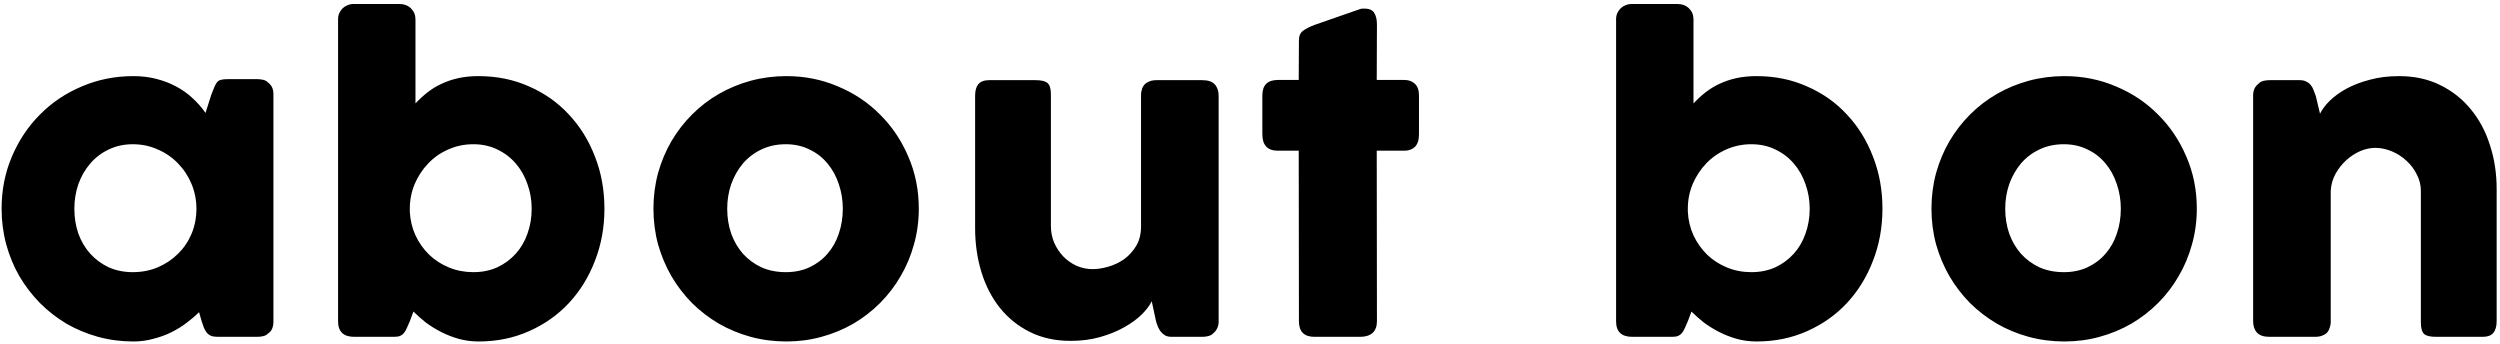 <svg width="334" height="46" viewBox="0 0 334 46" fill="none" xmlns="http://www.w3.org/2000/svg">
<path d="M36.529 43.002C36.529 43.308 36.475 43.605 36.367 43.893C36.259 44.163 36.079 44.379 35.827 44.541C35.629 44.739 35.395 44.865 35.125 44.919C34.855 44.973 34.621 45 34.423 45H29.104C28.726 45 28.42 44.955 28.186 44.865C27.952 44.757 27.763 44.613 27.619 44.433C27.475 44.253 27.349 44.037 27.241 43.785C27.151 43.515 27.052 43.227 26.944 42.921L26.593 41.706C26.107 42.192 25.549 42.669 24.919 43.137C24.307 43.605 23.623 44.028 22.867 44.406C22.129 44.766 21.328 45.054 20.464 45.27C19.618 45.504 18.736 45.621 17.818 45.621C16.18 45.621 14.605 45.414 13.093 45C11.599 44.586 10.195 44.001 8.881 43.245C7.585 42.471 6.406 41.553 5.344 40.491C4.282 39.411 3.364 38.214 2.59 36.9C1.834 35.586 1.249 34.173 0.835 32.661C0.421 31.131 0.214 29.538 0.214 27.882C0.214 25.38 0.673 23.058 1.591 20.916C2.509 18.756 3.76 16.884 5.344 15.3C6.928 13.698 8.791 12.447 10.933 11.547C13.075 10.629 15.37 10.17 17.818 10.17C18.934 10.17 19.969 10.296 20.923 10.548C21.895 10.8 22.777 11.142 23.569 11.574C24.379 12.006 25.108 12.528 25.756 13.14C26.404 13.734 26.971 14.382 27.457 15.084L28.24 12.627C28.42 12.177 28.564 11.817 28.672 11.547C28.798 11.259 28.924 11.052 29.05 10.926C29.194 10.782 29.365 10.692 29.563 10.656C29.761 10.602 30.04 10.575 30.4 10.575H34.423C34.621 10.575 34.855 10.602 35.125 10.656C35.395 10.71 35.629 10.836 35.827 11.034C36.079 11.232 36.259 11.457 36.367 11.709C36.475 11.961 36.529 12.249 36.529 12.573V43.002ZM9.934 27.882C9.934 29.07 10.114 30.186 10.474 31.23C10.852 32.256 11.383 33.147 12.067 33.903C12.751 34.659 13.57 35.262 14.524 35.712C15.496 36.144 16.567 36.36 17.737 36.36C18.943 36.36 20.059 36.144 21.085 35.712C22.129 35.262 23.029 34.659 23.785 33.903C24.559 33.147 25.162 32.256 25.594 31.23C26.026 30.186 26.242 29.07 26.242 27.882C26.242 26.73 26.026 25.632 25.594 24.588C25.162 23.544 24.559 22.626 23.785 21.834C23.029 21.042 22.129 20.421 21.085 19.971C20.059 19.503 18.943 19.269 17.737 19.269C16.567 19.269 15.496 19.503 14.524 19.971C13.57 20.421 12.751 21.042 12.067 21.834C11.383 22.626 10.852 23.544 10.474 24.588C10.114 25.632 9.934 26.73 9.934 27.882ZM54.751 42.921C54.589 43.263 54.454 43.569 54.346 43.839C54.238 44.091 54.112 44.307 53.968 44.487C53.842 44.649 53.68 44.775 53.482 44.865C53.284 44.955 53.014 45 52.672 45H47.326C45.886 45 45.166 44.307 45.166 42.921V2.583C45.166 2.277 45.22 1.998 45.328 1.746C45.454 1.494 45.607 1.278 45.787 1.098C45.985 0.918 46.201 0.783 46.435 0.693C46.687 0.585 46.93 0.531 47.164 0.531H53.293C53.977 0.531 54.517 0.729 54.913 1.125C55.309 1.521 55.507 2.007 55.507 2.583V13.815C56.011 13.275 56.551 12.78 57.127 12.33C57.703 11.88 58.324 11.502 58.99 11.196C59.674 10.872 60.421 10.62 61.231 10.44C62.041 10.26 62.941 10.17 63.931 10.17C66.379 10.17 68.629 10.629 70.681 11.547C72.751 12.447 74.524 13.698 76 15.3C77.494 16.884 78.655 18.756 79.483 20.916C80.329 23.058 80.752 25.38 80.752 27.882C80.752 30.366 80.329 32.688 79.483 34.848C78.655 37.008 77.494 38.889 76 40.491C74.524 42.075 72.751 43.326 70.681 44.244C68.629 45.162 66.379 45.621 63.931 45.621C63.013 45.621 62.131 45.504 61.285 45.27C60.457 45.036 59.674 44.73 58.936 44.352C58.198 43.974 57.514 43.551 56.884 43.083C56.272 42.597 55.723 42.111 55.237 41.625L54.751 42.921ZM71.032 27.882C71.032 26.73 70.843 25.632 70.465 24.588C70.105 23.544 69.583 22.626 68.899 21.834C68.215 21.042 67.396 20.421 66.442 19.971C65.488 19.503 64.417 19.269 63.229 19.269C62.041 19.269 60.925 19.503 59.881 19.971C58.855 20.421 57.964 21.042 57.208 21.834C56.452 22.626 55.849 23.544 55.399 24.588C54.967 25.632 54.751 26.73 54.751 27.882V28.26C54.805 29.394 55.057 30.456 55.507 31.446C55.975 32.436 56.587 33.3 57.343 34.038C58.099 34.758 58.981 35.325 59.989 35.739C60.997 36.153 62.077 36.36 63.229 36.36C64.417 36.36 65.488 36.144 66.442 35.712C67.396 35.262 68.215 34.659 68.899 33.903C69.583 33.147 70.105 32.256 70.465 31.23C70.843 30.186 71.032 29.07 71.032 27.882ZM87.3 27.882C87.3 26.226 87.507 24.633 87.921 23.103C88.353 21.573 88.947 20.16 89.703 18.864C90.477 17.55 91.395 16.362 92.457 15.3C93.537 14.22 94.734 13.302 96.048 12.546C97.362 11.79 98.775 11.205 100.287 10.791C101.817 10.377 103.41 10.17 105.066 10.17C107.514 10.17 109.809 10.629 111.951 11.547C114.111 12.447 115.983 13.698 117.567 15.3C119.169 16.884 120.429 18.756 121.347 20.916C122.283 23.058 122.751 25.38 122.751 27.882C122.751 29.538 122.535 31.131 122.103 32.661C121.689 34.173 121.095 35.586 120.321 36.9C119.565 38.214 118.647 39.411 117.567 40.491C116.505 41.553 115.317 42.471 114.003 43.245C112.689 44.001 111.276 44.586 109.764 45C108.27 45.414 106.704 45.621 105.066 45.621C103.41 45.621 101.817 45.414 100.287 45C98.775 44.586 97.362 44.001 96.048 43.245C94.734 42.471 93.537 41.553 92.457 40.491C91.395 39.411 90.477 38.214 89.703 36.9C88.947 35.586 88.353 34.173 87.921 32.661C87.507 31.131 87.3 29.538 87.3 27.882ZM97.155 27.882C97.155 29.07 97.335 30.186 97.695 31.23C98.073 32.256 98.595 33.147 99.261 33.903C99.945 34.659 100.764 35.262 101.718 35.712C102.69 36.144 103.779 36.36 104.985 36.36C106.155 36.36 107.208 36.144 108.144 35.712C109.098 35.262 109.899 34.659 110.547 33.903C111.213 33.147 111.717 32.256 112.059 31.23C112.419 30.186 112.599 29.07 112.599 27.882C112.599 26.73 112.419 25.632 112.059 24.588C111.717 23.544 111.213 22.626 110.547 21.834C109.899 21.042 109.098 20.421 108.144 19.971C107.208 19.503 106.155 19.269 104.985 19.269C103.779 19.269 102.69 19.503 101.718 19.971C100.764 20.421 99.945 21.042 99.261 21.834C98.595 22.626 98.073 23.544 97.695 24.588C97.335 25.632 97.155 26.73 97.155 27.882ZM162.108 44.541C161.874 44.739 161.622 44.865 161.352 44.919C161.1 44.973 160.857 45 160.623 45H156.546C156.222 45 155.943 44.946 155.709 44.838C155.475 44.712 155.277 44.55 155.115 44.352C154.953 44.154 154.818 43.929 154.71 43.677C154.602 43.425 154.512 43.164 154.44 42.894L153.873 40.248C153.603 40.806 153.153 41.4 152.523 42.03C151.893 42.642 151.11 43.209 150.174 43.731C149.256 44.253 148.194 44.685 146.988 45.027C145.782 45.369 144.468 45.54 143.046 45.54C140.994 45.54 139.176 45.144 137.592 44.352C136.008 43.56 134.667 42.48 133.569 41.112C132.489 39.744 131.67 38.151 131.112 36.333C130.554 34.497 130.275 32.544 130.275 30.474V12.789C130.275 12.105 130.419 11.592 130.707 11.25C131.013 10.89 131.49 10.71 132.138 10.71H138.375C139.149 10.71 139.68 10.845 139.968 11.115C140.256 11.367 140.4 11.871 140.4 12.627V30.204C140.4 30.978 140.544 31.716 140.832 32.418C141.138 33.102 141.543 33.714 142.047 34.254C142.551 34.776 143.136 35.19 143.802 35.496C144.486 35.802 145.206 35.955 145.962 35.955C146.61 35.955 147.312 35.847 148.068 35.631C148.824 35.415 149.526 35.082 150.174 34.632C150.822 34.164 151.362 33.57 151.794 32.85C152.226 32.13 152.442 31.266 152.442 30.258V12.708C152.442 12.402 152.496 12.096 152.604 11.79C152.73 11.484 152.91 11.25 153.144 11.088C153.378 10.944 153.594 10.845 153.792 10.791C154.008 10.737 154.251 10.71 154.521 10.71H160.623C161.397 10.71 161.955 10.899 162.297 11.277C162.639 11.655 162.81 12.159 162.81 12.789V43.002C162.81 43.344 162.729 43.659 162.567 43.947C162.423 44.235 162.216 44.46 161.946 44.622L162.108 44.541ZM173.537 5.364C173.537 4.806 173.717 4.392 174.077 4.122C174.455 3.834 174.986 3.564 175.67 3.312L181.799 1.179C181.889 1.161 181.97 1.152 182.042 1.152C182.132 1.152 182.213 1.152 182.285 1.152C182.951 1.152 183.392 1.35 183.608 1.746C183.842 2.124 183.959 2.628 183.959 3.258L183.932 10.683H187.631C188.207 10.683 188.675 10.854 189.035 11.196C189.395 11.538 189.575 12.051 189.575 12.735V17.946C189.575 18.702 189.395 19.26 189.035 19.62C188.675 19.962 188.207 20.133 187.631 20.133H183.932L183.959 42.921C183.959 43.605 183.761 44.127 183.365 44.487C182.969 44.829 182.42 45 181.718 45H175.616C174.23 45 173.537 44.307 173.537 42.921L173.51 20.133H170.729C169.343 20.133 168.65 19.404 168.65 17.946V12.735C168.65 11.367 169.343 10.683 170.729 10.683H173.51L173.537 5.364ZM225.494 42.921C225.332 43.263 225.197 43.569 225.089 43.839C224.981 44.091 224.855 44.307 224.711 44.487C224.585 44.649 224.423 44.775 224.225 44.865C224.027 44.955 223.757 45 223.415 45H218.069C216.629 45 215.909 44.307 215.909 42.921V2.583C215.909 2.277 215.963 1.998 216.071 1.746C216.197 1.494 216.35 1.278 216.53 1.098C216.728 0.918 216.944 0.783 217.178 0.693C217.43 0.585 217.673 0.531 217.907 0.531H224.036C224.72 0.531 225.26 0.729 225.656 1.125C226.052 1.521 226.25 2.007 226.25 2.583V13.815C226.754 13.275 227.294 12.78 227.87 12.33C228.446 11.88 229.067 11.502 229.733 11.196C230.417 10.872 231.164 10.62 231.974 10.44C232.784 10.26 233.684 10.17 234.674 10.17C237.122 10.17 239.372 10.629 241.424 11.547C243.494 12.447 245.267 13.698 246.743 15.3C248.237 16.884 249.398 18.756 250.226 20.916C251.072 23.058 251.495 25.38 251.495 27.882C251.495 30.366 251.072 32.688 250.226 34.848C249.398 37.008 248.237 38.889 246.743 40.491C245.267 42.075 243.494 43.326 241.424 44.244C239.372 45.162 237.122 45.621 234.674 45.621C233.756 45.621 232.874 45.504 232.028 45.27C231.2 45.036 230.417 44.73 229.679 44.352C228.941 43.974 228.257 43.551 227.627 43.083C227.015 42.597 226.466 42.111 225.98 41.625L225.494 42.921ZM241.775 27.882C241.775 26.73 241.586 25.632 241.208 24.588C240.848 23.544 240.326 22.626 239.642 21.834C238.958 21.042 238.139 20.421 237.185 19.971C236.231 19.503 235.16 19.269 233.972 19.269C232.784 19.269 231.668 19.503 230.624 19.971C229.598 20.421 228.707 21.042 227.951 21.834C227.195 22.626 226.592 23.544 226.142 24.588C225.71 25.632 225.494 26.73 225.494 27.882V28.26C225.548 29.394 225.8 30.456 226.25 31.446C226.718 32.436 227.33 33.3 228.086 34.038C228.842 34.758 229.724 35.325 230.732 35.739C231.74 36.153 232.82 36.36 233.972 36.36C235.16 36.36 236.231 36.144 237.185 35.712C238.139 35.262 238.958 34.659 239.642 33.903C240.326 33.147 240.848 32.256 241.208 31.23C241.586 30.186 241.775 29.07 241.775 27.882ZM258.043 27.882C258.043 26.226 258.25 24.633 258.664 23.103C259.096 21.573 259.69 20.16 260.446 18.864C261.22 17.55 262.138 16.362 263.2 15.3C264.28 14.22 265.477 13.302 266.791 12.546C268.105 11.79 269.518 11.205 271.03 10.791C272.56 10.377 274.153 10.17 275.809 10.17C278.257 10.17 280.552 10.629 282.694 11.547C284.854 12.447 286.726 13.698 288.31 15.3C289.912 16.884 291.172 18.756 292.09 20.916C293.026 23.058 293.494 25.38 293.494 27.882C293.494 29.538 293.278 31.131 292.846 32.661C292.432 34.173 291.838 35.586 291.064 36.9C290.308 38.214 289.39 39.411 288.31 40.491C287.248 41.553 286.06 42.471 284.746 43.245C283.432 44.001 282.019 44.586 280.507 45C279.013 45.414 277.447 45.621 275.809 45.621C274.153 45.621 272.56 45.414 271.03 45C269.518 44.586 268.105 44.001 266.791 43.245C265.477 42.471 264.28 41.553 263.2 40.491C262.138 39.411 261.22 38.214 260.446 36.9C259.69 35.586 259.096 34.173 258.664 32.661C258.25 31.131 258.043 29.538 258.043 27.882ZM267.898 27.882C267.898 29.07 268.078 30.186 268.438 31.23C268.816 32.256 269.338 33.147 270.004 33.903C270.688 34.659 271.507 35.262 272.461 35.712C273.433 36.144 274.522 36.36 275.728 36.36C276.898 36.36 277.951 36.144 278.887 35.712C279.841 35.262 280.642 34.659 281.29 33.903C281.956 33.147 282.46 32.256 282.802 31.23C283.162 30.186 283.342 29.07 283.342 27.882C283.342 26.73 283.162 25.632 282.802 24.588C282.46 23.544 281.956 22.626 281.29 21.834C280.642 21.042 279.841 20.421 278.887 19.971C277.951 19.503 276.898 19.269 275.728 19.269C274.522 19.269 273.433 19.503 272.461 19.971C271.507 20.421 270.688 21.042 270.004 21.834C269.338 22.626 268.816 23.544 268.438 24.588C268.078 25.632 267.898 26.73 267.898 27.882ZM301.72 11.169C301.954 10.971 302.197 10.845 302.449 10.791C302.719 10.737 302.971 10.71 303.205 10.71H307.282C307.606 10.71 307.885 10.773 308.119 10.899C308.353 11.007 308.551 11.16 308.713 11.358C308.875 11.556 309.001 11.781 309.091 12.033C309.199 12.285 309.298 12.546 309.388 12.816L309.955 15.192C310.225 14.634 310.657 14.058 311.251 13.464C311.863 12.87 312.61 12.33 313.492 11.844C314.392 11.358 315.427 10.962 316.597 10.656C317.767 10.332 319.072 10.17 320.512 10.17C322.564 10.17 324.391 10.566 325.993 11.358C327.613 12.15 328.981 13.23 330.097 14.598C331.231 15.966 332.086 17.568 332.662 19.404C333.256 21.222 333.553 23.166 333.553 25.236V42.921C333.553 43.605 333.4 44.127 333.094 44.487C332.806 44.829 332.338 45 331.69 45H325.453C324.679 45 324.148 44.874 323.86 44.622C323.572 44.352 323.428 43.839 323.428 43.083V25.506C323.428 24.732 323.248 24.003 322.888 23.319C322.546 22.617 322.087 22.005 321.511 21.483C320.935 20.943 320.278 20.52 319.54 20.214C318.82 19.908 318.082 19.755 317.326 19.755C316.678 19.755 316.012 19.899 315.328 20.187C314.662 20.475 314.041 20.88 313.465 21.402C312.907 21.906 312.43 22.509 312.034 23.211C311.656 23.895 311.44 24.642 311.386 25.452V43.002C311.386 43.308 311.323 43.614 311.197 43.92C311.089 44.226 310.918 44.46 310.684 44.622C310.45 44.766 310.225 44.865 310.009 44.919C309.811 44.973 309.577 45 309.307 45H303.205C302.431 45 301.873 44.811 301.531 44.433C301.189 44.055 301.018 43.551 301.018 42.921V12.708C301.018 12.366 301.09 12.051 301.234 11.763C301.396 11.475 301.612 11.25 301.882 11.088L301.72 11.169Z" fill="black"/>
</svg>
